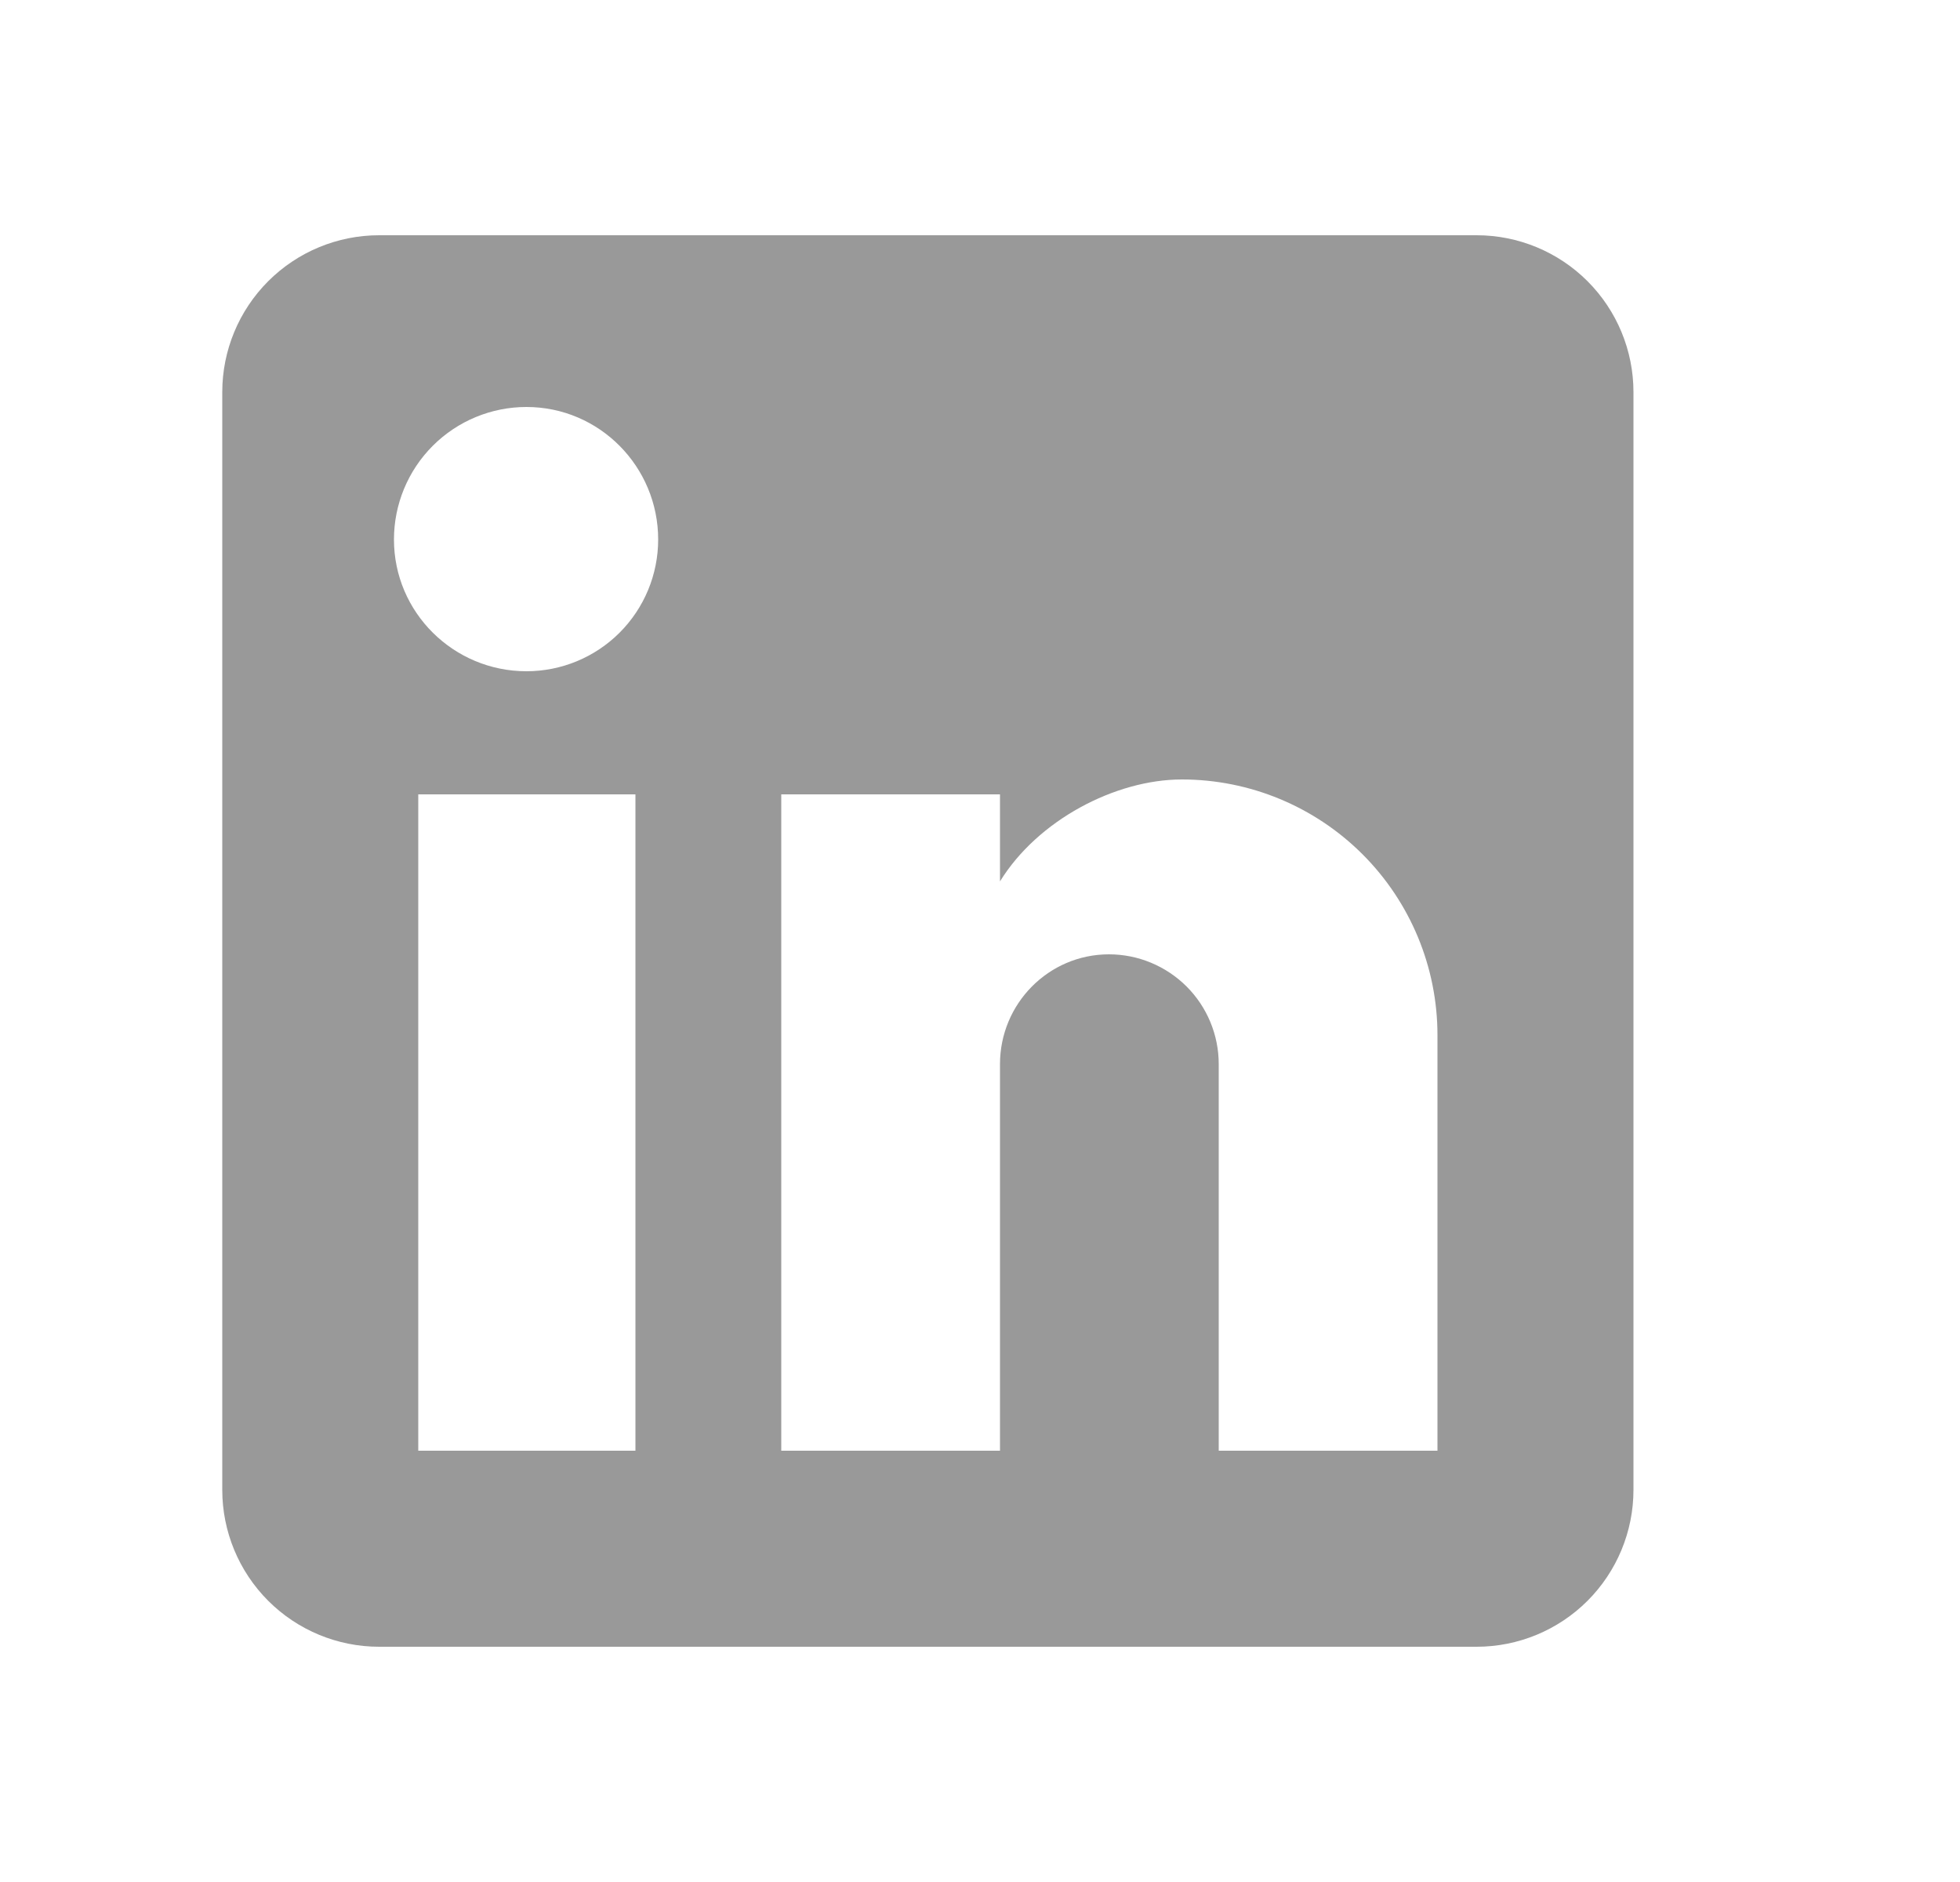 <svg width="25" height="24" viewBox="0 0 25 24" fill="none" xmlns="http://www.w3.org/2000/svg">
<path d="M18.835 3C19.365 3 19.874 3.211 20.249 3.586C20.624 3.961 20.835 4.47 20.835 5V19C20.835 19.53 20.624 20.039 20.249 20.414C19.874 20.789 19.365 21 18.835 21H4.835C4.305 21 3.796 20.789 3.421 20.414C3.046 20.039 2.835 19.53 2.835 19V5C2.835 4.47 3.046 3.961 3.421 3.586C3.796 3.211 4.305 3 4.835 3H18.835ZM18.335 18.5V13.2C18.335 12.335 17.991 11.506 17.38 10.895C16.769 10.284 15.94 9.94 15.075 9.94C14.225 9.94 13.235 10.46 12.755 11.24V10.13H9.965V18.5H12.755V13.57C12.755 12.8 13.375 12.17 14.145 12.17C14.516 12.17 14.872 12.318 15.135 12.58C15.398 12.843 15.545 13.199 15.545 13.57V18.5H18.335ZM6.715 8.56C7.161 8.56 7.588 8.383 7.903 8.068C8.218 7.753 8.395 7.326 8.395 6.88C8.395 5.95 7.645 5.19 6.715 5.19C6.267 5.19 5.837 5.368 5.52 5.685C5.203 6.002 5.025 6.432 5.025 6.88C5.025 7.81 5.785 8.56 6.715 8.56ZM8.105 18.5V10.13H5.335V18.5H8.105Z" fill="#999999"></path>
</svg>
